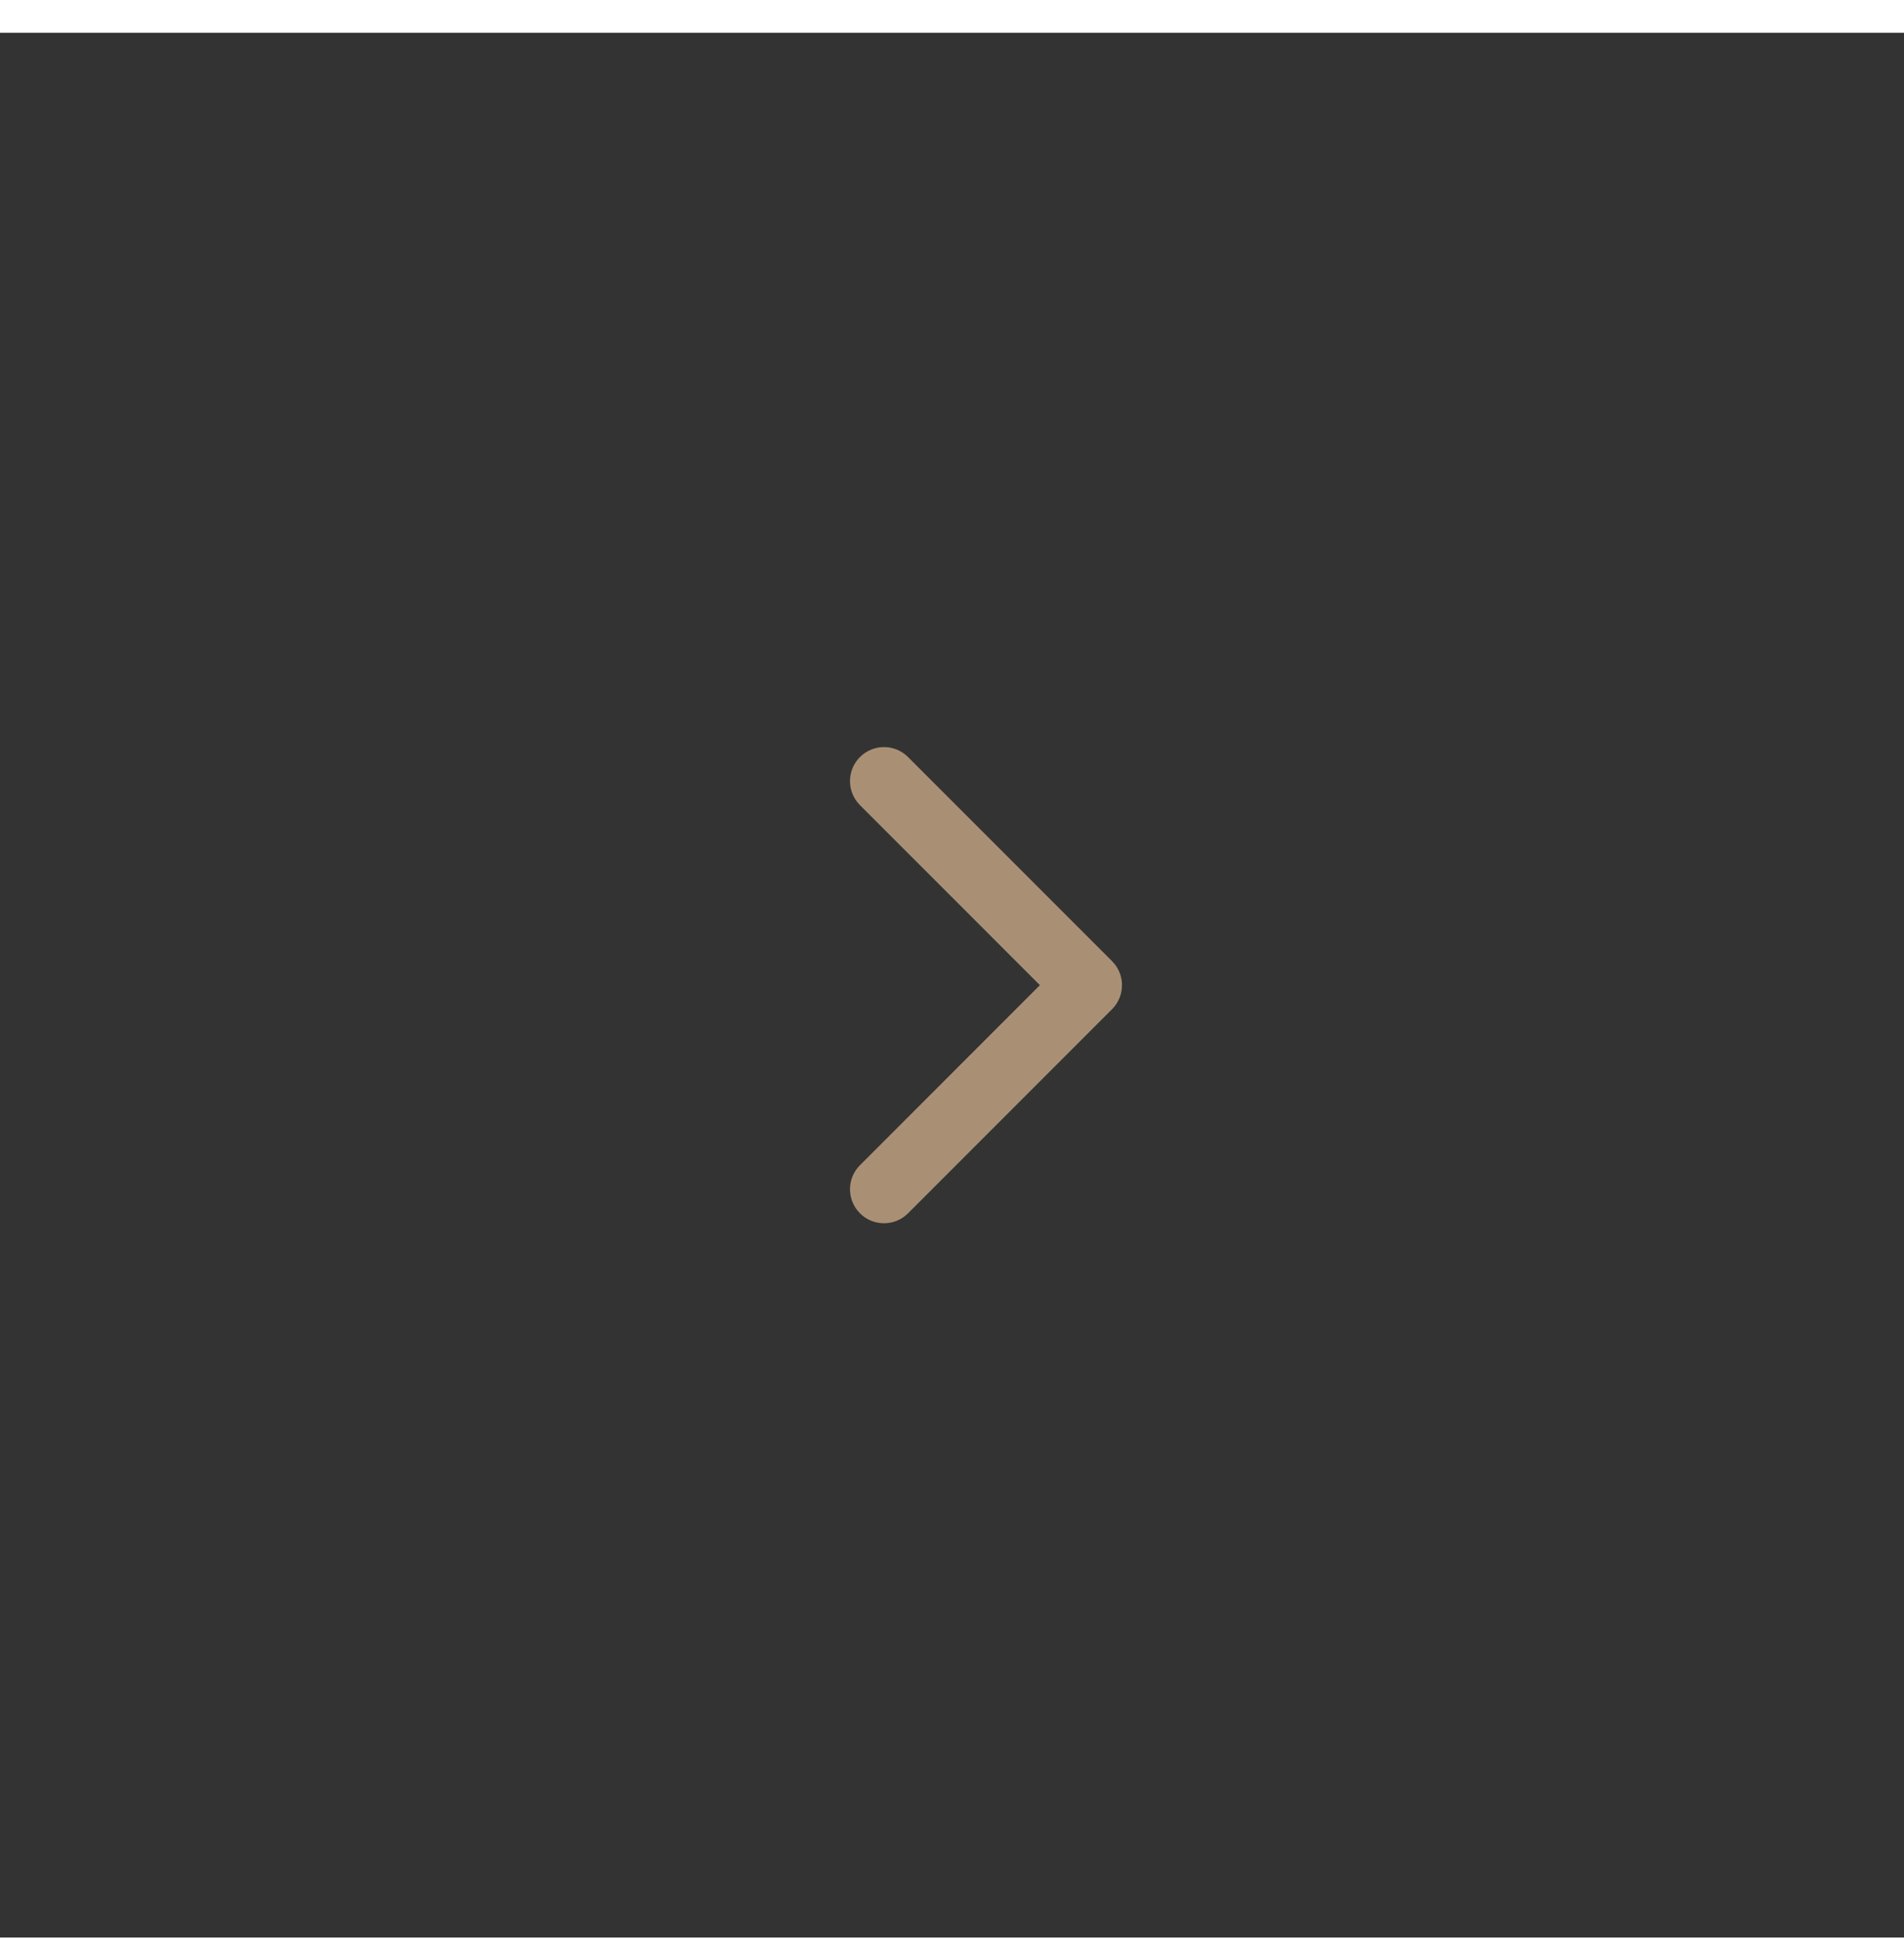 <svg width="56" height="57" viewBox="0 0 56 57" fill="none" xmlns="http://www.w3.org/2000/svg">
<rect width="56" height="56" transform="translate(0 0.965)" fill="#333333"/>
<g clip-path="url(#clip0_201_40)">
<path fill-rule="evenodd" clip-rule="evenodd" d="M32.707 29.672C33.068 29.311 33.095 28.744 32.79 28.352L32.707 28.258L26.707 22.258C26.317 21.867 25.683 21.867 25.293 22.258C24.932 22.618 24.905 23.186 25.21 23.578L25.293 23.672L30.585 28.965L25.293 34.258C24.932 34.618 24.905 35.185 25.21 35.578L25.293 35.672C25.653 36.032 26.221 36.06 26.613 35.755L26.707 35.672L32.707 29.672Z" fill="#A99075"/>
</g>
<defs>
<clipPath id="clip0_201_40">
<rect width="24" height="24" fill="white" transform="translate(16 16.965)"/>
</clipPath>
</defs>
</svg>
